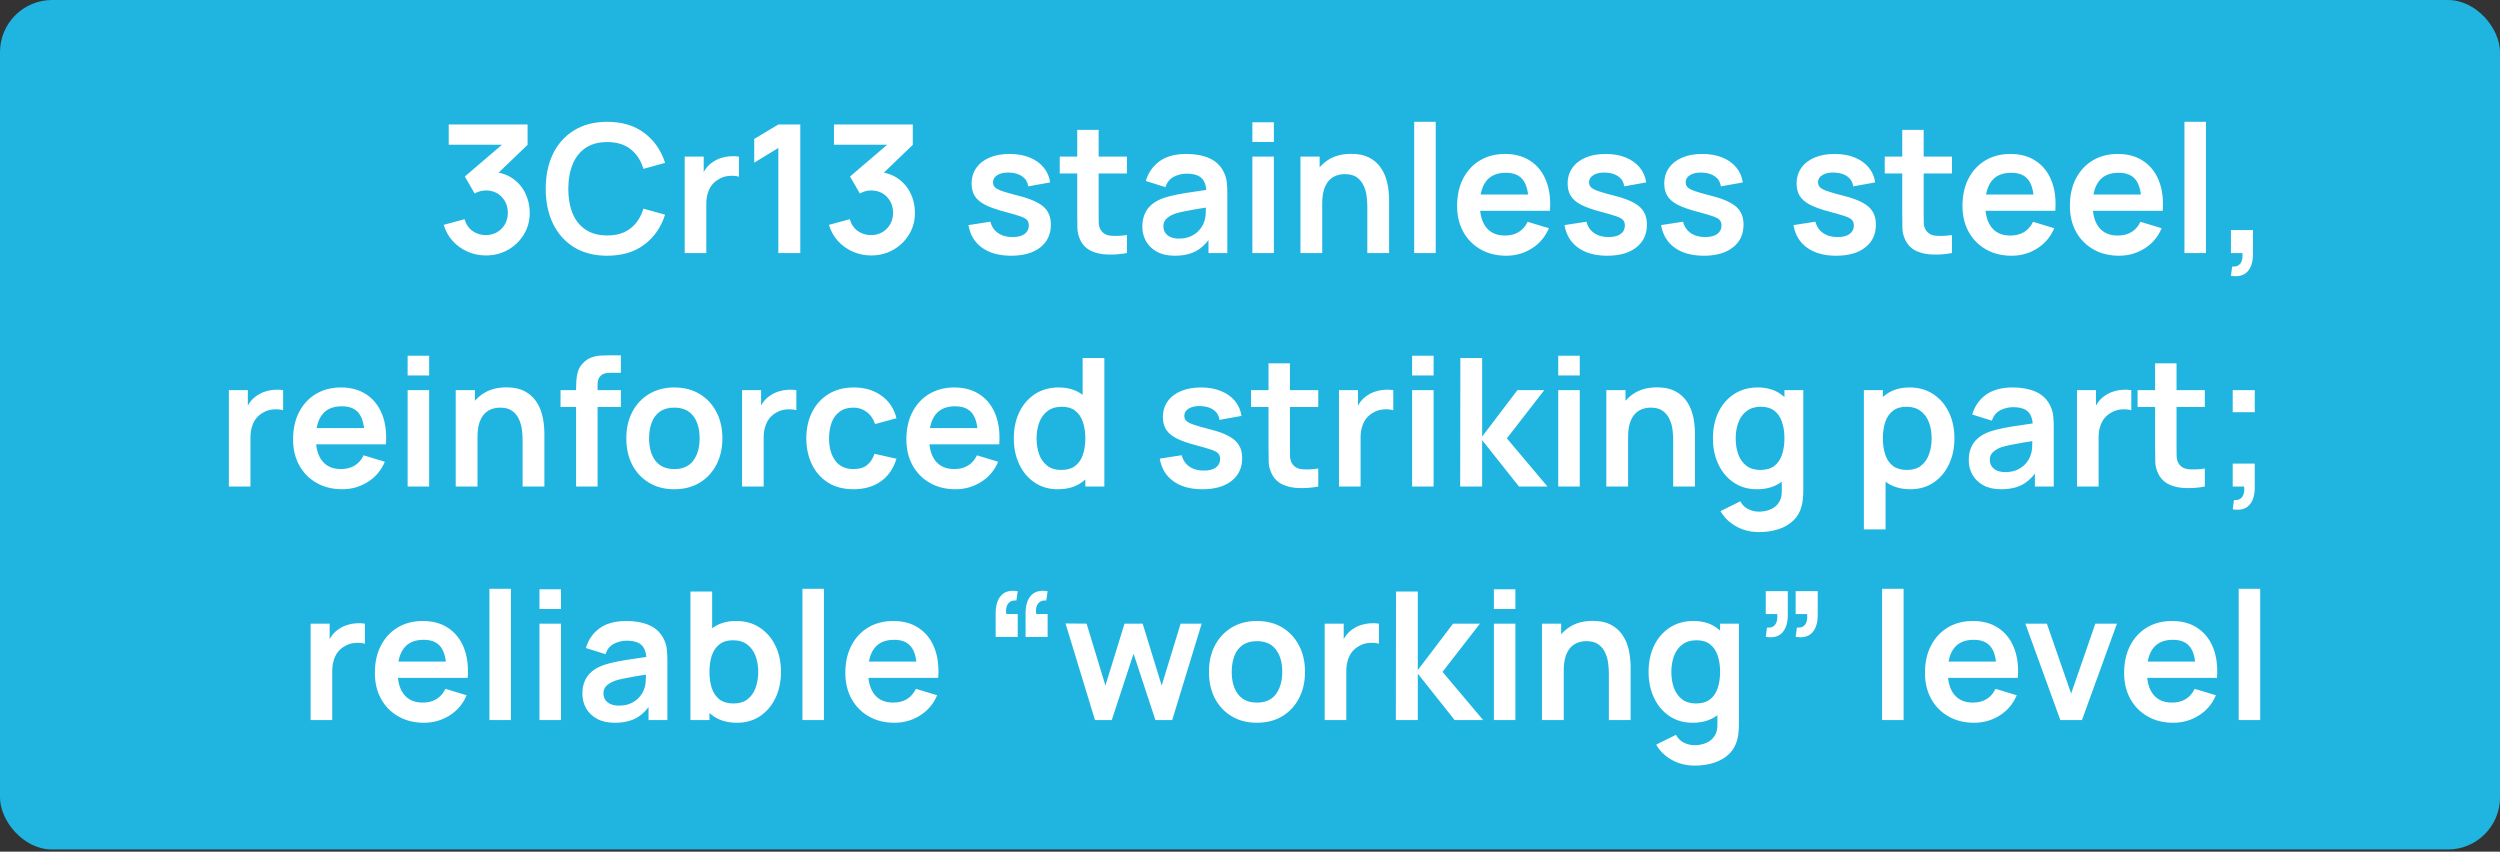 <?xml version="1.0" encoding="UTF-8"?> <svg xmlns="http://www.w3.org/2000/svg" width="182" height="62" viewBox="0 0 182 62" fill="none"><rect x="0" y="0" width="182" height="62" fill="#333333" stroke="none"/><rect width="182" height="61.843" rx="3.795" fill="#1FB5E0"></rect><path d="M35.372 18.597C34.904 18.597 34.462 18.506 34.046 18.324C33.63 18.142 33.268 17.884 32.961 17.551C32.657 17.217 32.438 16.823 32.304 16.368L33.819 15.958C33.927 16.331 34.124 16.619 34.41 16.823C34.7 17.022 35.019 17.12 35.366 17.115C35.673 17.115 35.949 17.044 36.191 16.901C36.434 16.758 36.624 16.565 36.763 16.322C36.902 16.075 36.971 15.8 36.971 15.497C36.971 15.033 36.822 14.645 36.523 14.333C36.224 14.021 35.838 13.865 35.366 13.865C35.223 13.865 35.082 13.885 34.943 13.924C34.809 13.963 34.679 14.017 34.553 14.086L33.838 12.851L36.984 10.16L37.121 10.537H32.668V9.062H38.408V10.544L35.879 12.975L35.866 12.513C36.434 12.552 36.917 12.71 37.316 12.988C37.719 13.265 38.026 13.623 38.239 14.06C38.455 14.498 38.564 14.977 38.564 15.497C38.564 16.086 38.419 16.615 38.128 17.083C37.842 17.551 37.456 17.921 36.971 18.194C36.49 18.463 35.957 18.597 35.372 18.597ZM44.206 18.617C43.27 18.617 42.469 18.413 41.801 18.006C41.134 17.594 40.621 17.022 40.261 16.29C39.906 15.557 39.728 14.708 39.728 13.742C39.728 12.775 39.906 11.926 40.261 11.194C40.621 10.461 41.134 9.892 41.801 9.484C42.469 9.073 43.27 8.867 44.206 8.867C45.285 8.867 46.185 9.138 46.904 9.679C47.623 10.217 48.128 10.943 48.418 11.857L46.839 12.292C46.657 11.681 46.347 11.205 45.909 10.862C45.472 10.516 44.904 10.342 44.206 10.342C43.578 10.342 43.054 10.483 42.633 10.765C42.217 11.046 41.903 11.443 41.691 11.954C41.483 12.461 41.377 13.057 41.372 13.742C41.372 14.427 41.476 15.024 41.684 15.536C41.897 16.043 42.213 16.437 42.633 16.719C43.054 17 43.578 17.141 44.206 17.141C44.904 17.141 45.472 16.968 45.909 16.621C46.347 16.275 46.657 15.798 46.839 15.191L48.418 15.627C48.128 16.541 47.623 17.269 46.904 17.811C46.185 18.348 45.285 18.617 44.206 18.617ZM49.846 18.422V11.402H51.23V13.111L51.061 12.89C51.148 12.656 51.263 12.444 51.406 12.253C51.553 12.058 51.728 11.898 51.932 11.772C52.105 11.655 52.296 11.564 52.504 11.499C52.716 11.43 52.933 11.389 53.154 11.376C53.375 11.358 53.59 11.367 53.797 11.402V12.864C53.59 12.804 53.349 12.784 53.076 12.806C52.807 12.828 52.565 12.903 52.348 13.033C52.131 13.15 51.954 13.3 51.815 13.482C51.681 13.664 51.581 13.872 51.516 14.106C51.451 14.335 51.419 14.585 51.419 14.853V18.422H49.846ZM56.663 18.422V10.771L54.908 11.844V10.115L56.663 9.062H58.262V18.422H56.663ZM63.416 18.597C62.948 18.597 62.506 18.506 62.09 18.324C61.674 18.142 61.312 17.884 61.005 17.551C60.701 17.217 60.483 16.823 60.348 16.368L61.863 15.958C61.971 16.331 62.168 16.619 62.454 16.823C62.745 17.022 63.063 17.12 63.41 17.115C63.717 17.115 63.992 17.044 64.235 16.901C64.478 16.758 64.668 16.565 64.807 16.322C64.946 16.075 65.015 15.8 65.015 15.497C65.015 15.033 64.866 14.645 64.567 14.333C64.268 14.021 63.882 13.865 63.41 13.865C63.267 13.865 63.126 13.885 62.987 13.924C62.853 13.963 62.723 14.017 62.597 14.086L61.882 12.851L65.028 10.16L65.165 10.537H60.712V9.062H66.452V10.544L63.923 12.975L63.91 12.513C64.478 12.552 64.961 12.71 65.36 12.988C65.763 13.265 66.07 13.623 66.283 14.06C66.499 14.498 66.608 14.977 66.608 15.497C66.608 16.086 66.463 16.615 66.172 17.083C65.886 17.551 65.501 17.921 65.015 18.194C64.534 18.463 64.001 18.597 63.416 18.597ZM73.605 18.617C72.738 18.617 72.034 18.422 71.492 18.032C70.951 17.642 70.621 17.094 70.504 16.387L72.103 16.14C72.186 16.487 72.368 16.76 72.649 16.959C72.931 17.159 73.286 17.258 73.715 17.258C74.092 17.258 74.383 17.185 74.586 17.037C74.794 16.886 74.898 16.68 74.898 16.42C74.898 16.259 74.859 16.132 74.781 16.036C74.708 15.937 74.543 15.841 74.287 15.75C74.032 15.659 73.639 15.544 73.111 15.406C72.522 15.25 72.053 15.083 71.707 14.905C71.36 14.723 71.111 14.509 70.959 14.262C70.808 14.015 70.732 13.716 70.732 13.365C70.732 12.927 70.847 12.546 71.076 12.221C71.306 11.896 71.627 11.647 72.038 11.473C72.45 11.296 72.935 11.207 73.494 11.207C74.04 11.207 74.523 11.291 74.944 11.46C75.368 11.629 75.711 11.87 75.971 12.182C76.231 12.494 76.391 12.86 76.452 13.28L74.853 13.566C74.814 13.267 74.677 13.031 74.443 12.858C74.214 12.684 73.906 12.587 73.52 12.565C73.152 12.544 72.855 12.6 72.63 12.734C72.404 12.864 72.292 13.049 72.292 13.287C72.292 13.421 72.337 13.536 72.428 13.631C72.519 13.727 72.701 13.822 72.974 13.917C73.252 14.013 73.663 14.13 74.209 14.268C74.768 14.411 75.215 14.576 75.548 14.762C75.886 14.944 76.129 15.163 76.276 15.419C76.428 15.675 76.504 15.984 76.504 16.348C76.504 17.055 76.246 17.609 75.73 18.012C75.219 18.415 74.51 18.617 73.605 18.617ZM82.042 18.422C81.578 18.509 81.123 18.545 80.677 18.532C80.235 18.524 79.839 18.444 79.488 18.292C79.137 18.136 78.87 17.891 78.688 17.557C78.528 17.254 78.443 16.944 78.435 16.628C78.426 16.311 78.422 15.954 78.422 15.555V9.452H79.982V15.464C79.982 15.746 79.984 15.993 79.988 16.205C79.997 16.418 80.042 16.591 80.125 16.725C80.281 16.985 80.53 17.131 80.872 17.161C81.214 17.191 81.604 17.174 82.042 17.109V18.422ZM77.148 12.63V11.402H82.042V12.63H77.148ZM85.515 18.617C85.008 18.617 84.579 18.521 84.228 18.331C83.877 18.136 83.61 17.878 83.428 17.557C83.25 17.237 83.162 16.884 83.162 16.498C83.162 16.16 83.218 15.857 83.331 15.588C83.443 15.315 83.617 15.081 83.851 14.886C84.085 14.687 84.388 14.524 84.761 14.398C85.042 14.307 85.372 14.225 85.749 14.151C86.13 14.078 86.542 14.011 86.984 13.95C87.43 13.885 87.896 13.816 88.381 13.742L87.822 14.06C87.826 13.575 87.718 13.217 87.497 12.988C87.276 12.758 86.903 12.643 86.379 12.643C86.063 12.643 85.757 12.717 85.463 12.864C85.168 13.012 84.962 13.265 84.845 13.625L83.415 13.176C83.588 12.583 83.918 12.106 84.403 11.746C84.893 11.387 85.551 11.207 86.379 11.207C87.003 11.207 87.551 11.309 88.024 11.512C88.5 11.716 88.853 12.05 89.083 12.513C89.209 12.76 89.285 13.014 89.311 13.274C89.337 13.53 89.35 13.809 89.35 14.112V18.422H87.978V16.901L88.206 17.148C87.889 17.655 87.519 18.027 87.094 18.266C86.674 18.5 86.147 18.617 85.515 18.617ZM85.827 17.369C86.182 17.369 86.485 17.306 86.737 17.18C86.988 17.055 87.187 16.901 87.335 16.719C87.486 16.537 87.588 16.366 87.64 16.205C87.722 16.006 87.768 15.778 87.777 15.523C87.79 15.263 87.796 15.053 87.796 14.892L88.277 15.035C87.805 15.109 87.4 15.174 87.062 15.23C86.724 15.287 86.433 15.341 86.191 15.393C85.948 15.441 85.733 15.495 85.547 15.555C85.365 15.62 85.211 15.696 85.086 15.783C84.96 15.87 84.862 15.969 84.793 16.082C84.728 16.195 84.696 16.327 84.696 16.478C84.696 16.652 84.739 16.805 84.826 16.94C84.912 17.07 85.038 17.174 85.203 17.252C85.372 17.33 85.58 17.369 85.827 17.369ZM91.172 10.336V8.899H92.738V10.336H91.172ZM91.172 18.422V11.402H92.738V18.422H91.172ZM99.541 18.422V15.042C99.541 14.821 99.526 14.576 99.495 14.307C99.465 14.039 99.394 13.781 99.281 13.534C99.173 13.283 99.008 13.077 98.787 12.916C98.57 12.756 98.276 12.676 97.903 12.676C97.704 12.676 97.506 12.708 97.311 12.773C97.116 12.838 96.939 12.951 96.778 13.111C96.622 13.267 96.497 13.484 96.401 13.761C96.306 14.034 96.258 14.385 96.258 14.814L95.329 14.418C95.329 13.82 95.444 13.278 95.673 12.793C95.907 12.307 96.25 11.922 96.7 11.636C97.151 11.345 97.706 11.2 98.364 11.2C98.884 11.2 99.313 11.287 99.651 11.46C99.989 11.634 100.258 11.855 100.457 12.123C100.657 12.392 100.804 12.678 100.899 12.981C100.995 13.285 101.055 13.573 101.081 13.846C101.112 14.114 101.127 14.333 101.127 14.502V18.422H99.541ZM94.672 18.422V11.402H96.07V13.579H96.258V18.422H94.672ZM102.953 18.422V8.867H104.52V18.422H102.953ZM109.658 18.617C108.947 18.617 108.323 18.463 107.786 18.155C107.249 17.848 106.828 17.421 106.525 16.875C106.226 16.329 106.077 15.7 106.077 14.99C106.077 14.223 106.224 13.558 106.519 12.994C106.813 12.427 107.223 11.987 107.747 11.675C108.271 11.363 108.878 11.207 109.567 11.207C110.295 11.207 110.913 11.378 111.42 11.72C111.931 12.058 112.31 12.537 112.557 13.157C112.804 13.777 112.897 14.507 112.837 15.347H111.283V14.775C111.279 14.013 111.144 13.456 110.88 13.105C110.616 12.754 110.2 12.578 109.632 12.578C108.991 12.578 108.514 12.778 108.202 13.176C107.89 13.571 107.734 14.149 107.734 14.912C107.734 15.623 107.89 16.173 108.202 16.563C108.514 16.953 108.969 17.148 109.567 17.148C109.953 17.148 110.284 17.063 110.562 16.894C110.843 16.721 111.06 16.472 111.212 16.147L112.759 16.615C112.49 17.247 112.074 17.739 111.511 18.09C110.952 18.441 110.334 18.617 109.658 18.617ZM107.24 15.347V14.164H112.07V15.347H107.24ZM116.997 18.617C116.131 18.617 115.427 18.422 114.885 18.032C114.343 17.642 114.014 17.094 113.897 16.387L115.496 16.14C115.578 16.487 115.76 16.76 116.042 16.959C116.324 17.159 116.679 17.258 117.108 17.258C117.485 17.258 117.775 17.185 117.979 17.037C118.187 16.886 118.291 16.68 118.291 16.42C118.291 16.259 118.252 16.132 118.174 16.036C118.1 15.937 117.936 15.841 117.68 15.75C117.424 15.659 117.032 15.544 116.503 15.406C115.914 15.25 115.446 15.083 115.099 14.905C114.753 14.723 114.504 14.509 114.352 14.262C114.2 14.015 114.124 13.716 114.124 13.365C114.124 12.927 114.239 12.546 114.469 12.221C114.699 11.896 115.019 11.647 115.431 11.473C115.843 11.296 116.328 11.207 116.887 11.207C117.433 11.207 117.916 11.291 118.336 11.46C118.761 11.629 119.103 11.87 119.363 12.182C119.623 12.494 119.784 12.86 119.844 13.28L118.245 13.566C118.206 13.267 118.07 13.031 117.836 12.858C117.606 12.684 117.299 12.587 116.913 12.565C116.545 12.544 116.248 12.6 116.022 12.734C115.797 12.864 115.684 13.049 115.684 13.287C115.684 13.421 115.73 13.536 115.821 13.631C115.912 13.727 116.094 13.822 116.367 13.917C116.644 14.013 117.056 14.13 117.602 14.268C118.161 14.411 118.607 14.576 118.941 14.762C119.279 14.944 119.522 15.163 119.669 15.419C119.821 15.675 119.896 15.984 119.896 16.348C119.896 17.055 119.639 17.609 119.123 18.012C118.612 18.415 117.903 18.617 116.997 18.617ZM124.031 18.617C123.164 18.617 122.46 18.422 121.918 18.032C121.376 17.642 121.047 17.094 120.93 16.387L122.529 16.14C122.611 16.487 122.793 16.76 123.075 16.959C123.357 17.159 123.712 17.258 124.141 17.258C124.518 17.258 124.808 17.185 125.012 17.037C125.22 16.886 125.324 16.68 125.324 16.42C125.324 16.259 125.285 16.132 125.207 16.036C125.133 15.937 124.969 15.841 124.713 15.75C124.457 15.659 124.065 15.544 123.537 15.406C122.947 15.25 122.479 15.083 122.133 14.905C121.786 14.723 121.537 14.509 121.385 14.262C121.233 14.015 121.158 13.716 121.158 13.365C121.158 12.927 121.272 12.546 121.502 12.221C121.732 11.896 122.052 11.647 122.464 11.473C122.876 11.296 123.361 11.207 123.92 11.207C124.466 11.207 124.949 11.291 125.37 11.46C125.794 11.629 126.137 11.87 126.397 12.182C126.657 12.494 126.817 12.86 126.878 13.28L125.279 13.566C125.24 13.267 125.103 13.031 124.869 12.858C124.639 12.684 124.332 12.587 123.946 12.565C123.578 12.544 123.281 12.6 123.056 12.734C122.83 12.864 122.718 13.049 122.718 13.287C122.718 13.421 122.763 13.536 122.854 13.631C122.945 13.727 123.127 13.822 123.4 13.917C123.677 14.013 124.089 14.13 124.635 14.268C125.194 14.411 125.64 14.576 125.974 14.762C126.312 14.944 126.555 15.163 126.702 15.419C126.854 15.675 126.93 15.984 126.93 16.348C126.93 17.055 126.672 17.609 126.156 18.012C125.645 18.415 124.936 18.617 124.031 18.617ZM133.666 18.617C132.8 18.617 132.096 18.422 131.554 18.032C131.012 17.642 130.683 17.094 130.566 16.387L132.165 16.14C132.247 16.487 132.429 16.76 132.711 16.959C132.993 17.159 133.348 17.258 133.777 17.258C134.154 17.258 134.444 17.185 134.648 17.037C134.856 16.886 134.96 16.68 134.96 16.42C134.96 16.259 134.921 16.132 134.843 16.036C134.769 15.937 134.605 15.841 134.349 15.75C134.093 15.659 133.701 15.544 133.172 15.406C132.583 15.25 132.115 15.083 131.768 14.905C131.422 14.723 131.173 14.509 131.021 14.262C130.869 14.015 130.793 13.716 130.793 13.365C130.793 12.927 130.908 12.546 131.138 12.221C131.368 11.896 131.688 11.647 132.1 11.473C132.512 11.296 132.997 11.207 133.556 11.207C134.102 11.207 134.585 11.291 135.005 11.46C135.43 11.629 135.772 11.87 136.032 12.182C136.292 12.494 136.453 12.86 136.513 13.28L134.914 13.566C134.875 13.267 134.739 13.031 134.505 12.858C134.275 12.684 133.968 12.587 133.582 12.565C133.214 12.544 132.917 12.6 132.691 12.734C132.466 12.864 132.353 13.049 132.353 13.287C132.353 13.421 132.399 13.536 132.49 13.631C132.581 13.727 132.763 13.822 133.036 13.917C133.313 14.013 133.725 14.13 134.271 14.268C134.83 14.411 135.276 14.576 135.61 14.762C135.948 14.944 136.191 15.163 136.338 15.419C136.49 15.675 136.565 15.984 136.565 16.348C136.565 17.055 136.308 17.609 135.792 18.012C135.281 18.415 134.572 18.617 133.666 18.617ZM142.104 18.422C141.64 18.509 141.185 18.545 140.739 18.532C140.297 18.524 139.9 18.444 139.549 18.292C139.198 18.136 138.932 17.891 138.75 17.557C138.589 17.254 138.505 16.944 138.496 16.628C138.487 16.311 138.483 15.954 138.483 15.555V9.452H140.043V15.464C140.043 15.746 140.045 15.993 140.05 16.205C140.058 16.418 140.104 16.591 140.186 16.725C140.342 16.985 140.591 17.131 140.934 17.161C141.276 17.191 141.666 17.174 142.104 17.109V18.422ZM137.209 12.63V11.402H142.104V12.63H137.209ZM146.449 18.617C145.738 18.617 145.114 18.463 144.577 18.155C144.04 17.848 143.619 17.421 143.316 16.875C143.017 16.329 142.868 15.7 142.868 14.99C142.868 14.223 143.015 13.558 143.31 12.994C143.604 12.427 144.014 11.987 144.538 11.675C145.062 11.363 145.669 11.207 146.358 11.207C147.086 11.207 147.704 11.378 148.211 11.72C148.722 12.058 149.101 12.537 149.348 13.157C149.595 13.777 149.688 14.507 149.628 15.347H148.074V14.775C148.07 14.013 147.935 13.456 147.671 13.105C147.407 12.754 146.991 12.578 146.423 12.578C145.782 12.578 145.305 12.778 144.993 13.176C144.681 13.571 144.525 14.149 144.525 14.912C144.525 15.623 144.681 16.173 144.993 16.563C145.305 16.953 145.76 17.148 146.358 17.148C146.744 17.148 147.075 17.063 147.353 16.894C147.634 16.721 147.851 16.472 148.003 16.147L149.55 16.615C149.281 17.247 148.865 17.739 148.302 18.09C147.743 18.441 147.125 18.617 146.449 18.617ZM144.031 15.347V14.164H148.861V15.347H144.031ZM154.269 18.617C153.559 18.617 152.935 18.463 152.397 18.155C151.86 17.848 151.44 17.421 151.136 16.875C150.837 16.329 150.688 15.7 150.688 14.99C150.688 14.223 150.835 13.558 151.13 12.994C151.425 12.427 151.834 11.987 152.358 11.675C152.883 11.363 153.489 11.207 154.178 11.207C154.906 11.207 155.524 11.378 156.031 11.72C156.542 12.058 156.921 12.537 157.168 13.157C157.415 13.777 157.509 14.507 157.448 15.347H155.894V14.775C155.89 14.013 155.756 13.456 155.491 13.105C155.227 12.754 154.811 12.578 154.243 12.578C153.602 12.578 153.125 12.778 152.813 13.176C152.501 13.571 152.345 14.149 152.345 14.912C152.345 15.623 152.501 16.173 152.813 16.563C153.125 16.953 153.58 17.148 154.178 17.148C154.564 17.148 154.896 17.063 155.173 16.894C155.455 16.721 155.671 16.472 155.823 16.147L157.37 16.615C157.101 17.247 156.685 17.739 156.122 18.09C155.563 18.441 154.945 18.617 154.269 18.617ZM151.851 15.347V14.164H156.681V15.347H151.851ZM159.028 18.422V8.867H160.595V18.422H159.028ZM162.412 20.079L162.503 19.403C162.702 19.421 162.86 19.386 162.977 19.299C163.094 19.217 163.172 19.098 163.211 18.942C163.255 18.79 163.266 18.617 163.244 18.422H162.412V16.751H164.017V18.487C164.017 19.055 163.883 19.483 163.614 19.774C163.346 20.064 162.945 20.166 162.412 20.079ZM16.66 35.422V28.402H18.044V30.111L17.875 29.89C17.962 29.656 18.077 29.444 18.22 29.253C18.367 29.058 18.543 28.898 18.747 28.772C18.92 28.655 19.11 28.564 19.319 28.499C19.531 28.43 19.747 28.389 19.968 28.376C20.189 28.358 20.404 28.367 20.612 28.402V29.864C20.404 29.804 20.163 29.784 19.89 29.806C19.622 29.828 19.379 29.903 19.163 30.033C18.946 30.15 18.768 30.3 18.63 30.482C18.495 30.664 18.395 30.872 18.331 31.106C18.265 31.335 18.233 31.585 18.233 31.853V35.422H16.66ZM24.917 35.617C24.206 35.617 23.582 35.463 23.045 35.155C22.508 34.848 22.087 34.421 21.784 33.875C21.485 33.329 21.335 32.7 21.335 31.99C21.335 31.223 21.483 30.558 21.777 29.994C22.072 29.427 22.482 28.987 23.006 28.675C23.53 28.363 24.137 28.207 24.826 28.207C25.554 28.207 26.171 28.378 26.678 28.72C27.19 29.058 27.569 29.537 27.816 30.157C28.063 30.776 28.156 31.507 28.095 32.347H26.542V31.775C26.538 31.013 26.403 30.456 26.139 30.105C25.875 29.754 25.459 29.578 24.891 29.578C24.25 29.578 23.773 29.778 23.461 30.176C23.149 30.571 22.993 31.149 22.993 31.912C22.993 32.623 23.149 33.173 23.461 33.563C23.773 33.953 24.228 34.148 24.826 34.148C25.212 34.148 25.543 34.063 25.82 33.894C26.102 33.721 26.319 33.472 26.47 33.147L28.017 33.615C27.749 34.248 27.333 34.739 26.769 35.09C26.21 35.441 25.593 35.617 24.917 35.617ZM22.499 32.347V31.164H27.328V32.347H22.499ZM29.676 27.336V25.899H31.242V27.336H29.676ZM29.676 35.422V28.402H31.242V35.422H29.676ZM38.045 35.422V32.042C38.045 31.821 38.03 31.576 37.999 31.307C37.969 31.039 37.898 30.781 37.785 30.534C37.676 30.282 37.512 30.077 37.291 29.916C37.074 29.756 36.779 29.676 36.407 29.676C36.208 29.676 36.01 29.708 35.815 29.773C35.62 29.838 35.443 29.951 35.282 30.111C35.126 30.267 35.001 30.484 34.905 30.761C34.81 31.034 34.762 31.385 34.762 31.814L33.833 31.418C33.833 30.82 33.948 30.278 34.177 29.793C34.411 29.308 34.754 28.922 35.204 28.636C35.655 28.346 36.21 28.2 36.868 28.2C37.388 28.2 37.817 28.287 38.155 28.46C38.493 28.634 38.762 28.855 38.961 29.123C39.161 29.392 39.308 29.678 39.403 29.981C39.499 30.285 39.559 30.573 39.585 30.846C39.616 31.114 39.631 31.333 39.631 31.502V35.422H38.045ZM33.176 35.422V28.402H34.574V30.579H34.762V35.422H33.176ZM41.938 35.422V28.291C41.938 28.114 41.944 27.919 41.958 27.706C41.971 27.49 42.007 27.275 42.068 27.063C42.129 26.851 42.239 26.658 42.4 26.484C42.599 26.263 42.813 26.112 43.043 26.029C43.277 25.943 43.507 25.895 43.732 25.886C43.957 25.873 44.154 25.867 44.324 25.867H45.201V27.141H44.389C44.09 27.141 43.866 27.217 43.719 27.368C43.576 27.516 43.505 27.711 43.505 27.953V35.422H41.938ZM40.807 29.63V28.402H45.201V29.63H40.807ZM49.087 35.617C48.385 35.617 47.772 35.459 47.247 35.142C46.723 34.826 46.316 34.391 46.025 33.836C45.739 33.277 45.596 32.636 45.596 31.912C45.596 31.175 45.743 30.529 46.038 29.975C46.333 29.42 46.742 28.987 47.267 28.675C47.791 28.363 48.398 28.207 49.087 28.207C49.793 28.207 50.408 28.365 50.933 28.681C51.457 28.998 51.864 29.435 52.155 29.994C52.445 30.549 52.59 31.188 52.59 31.912C52.59 32.64 52.443 33.283 52.148 33.842C51.858 34.397 51.45 34.833 50.926 35.149C50.402 35.461 49.789 35.617 49.087 35.617ZM49.087 34.148C49.711 34.148 50.174 33.94 50.478 33.524C50.781 33.108 50.933 32.571 50.933 31.912C50.933 31.232 50.779 30.69 50.471 30.287C50.163 29.88 49.702 29.676 49.087 29.676C48.666 29.676 48.32 29.771 48.047 29.962C47.778 30.148 47.579 30.41 47.449 30.748C47.319 31.082 47.254 31.47 47.254 31.912C47.254 32.592 47.407 33.136 47.715 33.543C48.027 33.946 48.484 34.148 49.087 34.148ZM54.022 35.422V28.402H55.407V30.111L55.238 29.89C55.325 29.656 55.439 29.444 55.582 29.253C55.73 29.058 55.905 28.898 56.109 28.772C56.282 28.655 56.473 28.564 56.681 28.499C56.893 28.43 57.11 28.389 57.331 28.376C57.552 28.358 57.766 28.367 57.974 28.402V29.864C57.766 29.804 57.526 29.784 57.253 29.806C56.984 29.828 56.742 29.903 56.525 30.033C56.308 30.15 56.13 30.3 55.992 30.482C55.858 30.664 55.758 30.872 55.693 31.106C55.628 31.335 55.595 31.585 55.595 31.853V35.422H54.022ZM62.136 35.617C61.413 35.617 60.795 35.456 60.284 35.136C59.772 34.811 59.38 34.369 59.107 33.81C58.839 33.251 58.702 32.618 58.698 31.912C58.702 31.192 58.843 30.555 59.12 30.001C59.402 29.442 59.801 29.004 60.316 28.688C60.832 28.367 61.445 28.207 62.156 28.207C62.953 28.207 63.627 28.408 64.177 28.811C64.732 29.21 65.094 29.756 65.263 30.449L63.703 30.872C63.581 30.495 63.38 30.202 63.098 29.994C62.817 29.782 62.496 29.676 62.136 29.676C61.729 29.676 61.393 29.773 61.129 29.968C60.864 30.159 60.669 30.423 60.544 30.761C60.418 31.099 60.355 31.483 60.355 31.912C60.355 32.579 60.505 33.119 60.804 33.53C61.103 33.942 61.547 34.148 62.136 34.148C62.552 34.148 62.879 34.053 63.118 33.862C63.36 33.671 63.542 33.396 63.664 33.036L65.263 33.394C65.046 34.109 64.667 34.659 64.125 35.045C63.584 35.426 62.921 35.617 62.136 35.617ZM69.566 35.617C68.856 35.617 68.232 35.463 67.694 35.155C67.157 34.848 66.737 34.421 66.433 33.875C66.134 33.329 65.985 32.7 65.985 31.99C65.985 31.223 66.132 30.558 66.427 29.994C66.722 29.427 67.131 28.987 67.655 28.675C68.18 28.363 68.786 28.207 69.475 28.207C70.203 28.207 70.821 28.378 71.328 28.72C71.839 29.058 72.218 29.537 72.465 30.157C72.712 30.776 72.805 31.507 72.745 32.347H71.191V31.775C71.187 31.013 71.053 30.456 70.788 30.105C70.524 29.754 70.108 29.578 69.54 29.578C68.899 29.578 68.422 29.778 68.11 30.176C67.798 30.571 67.642 31.149 67.642 31.912C67.642 32.623 67.798 33.173 68.11 33.563C68.422 33.953 68.877 34.148 69.475 34.148C69.861 34.148 70.192 34.063 70.47 33.894C70.751 33.721 70.968 33.472 71.12 33.147L72.667 33.615C72.398 34.248 71.982 34.739 71.419 35.09C70.86 35.441 70.242 35.617 69.566 35.617ZM67.148 32.347V31.164H71.978V32.347H67.148ZM77.01 35.617C76.364 35.617 75.801 35.454 75.32 35.129C74.839 34.804 74.466 34.362 74.202 33.803C73.937 33.244 73.805 32.614 73.805 31.912C73.805 31.201 73.937 30.569 74.202 30.014C74.47 29.455 74.85 29.015 75.339 28.694C75.829 28.369 76.405 28.207 77.068 28.207C77.736 28.207 78.294 28.369 78.745 28.694C79.2 29.015 79.545 29.455 79.779 30.014C80.013 30.573 80.13 31.206 80.13 31.912C80.13 32.609 80.013 33.24 79.779 33.803C79.545 34.362 79.196 34.804 78.732 35.129C78.269 35.454 77.694 35.617 77.01 35.617ZM77.25 34.213C77.671 34.213 78.008 34.117 78.264 33.927C78.524 33.732 78.713 33.461 78.83 33.114C78.951 32.768 79.012 32.367 79.012 31.912C79.012 31.453 78.951 31.052 78.83 30.709C78.713 30.363 78.528 30.094 78.277 29.903C78.026 29.708 77.701 29.611 77.302 29.611C76.882 29.611 76.535 29.715 76.262 29.923C75.989 30.127 75.788 30.404 75.658 30.755C75.528 31.102 75.463 31.487 75.463 31.912C75.463 32.341 75.525 32.731 75.651 33.082C75.781 33.428 75.978 33.704 76.243 33.907C76.507 34.111 76.843 34.213 77.25 34.213ZM79.012 35.422V30.495H78.817V26.062H80.396V35.422H79.012ZM87.532 35.617C86.665 35.617 85.961 35.422 85.419 35.032C84.877 34.642 84.548 34.094 84.431 33.387L86.03 33.14C86.112 33.487 86.294 33.76 86.576 33.959C86.858 34.159 87.213 34.258 87.642 34.258C88.019 34.258 88.309 34.185 88.513 34.037C88.721 33.886 88.825 33.68 88.825 33.42C88.825 33.26 88.786 33.132 88.708 33.036C88.635 32.937 88.47 32.841 88.214 32.75C87.959 32.659 87.566 32.544 87.038 32.406C86.448 32.25 85.98 32.083 85.634 31.905C85.287 31.723 85.038 31.509 84.886 31.262C84.734 31.015 84.659 30.716 84.659 30.365C84.659 29.927 84.773 29.546 85.003 29.221C85.233 28.896 85.553 28.647 85.965 28.473C86.377 28.296 86.862 28.207 87.421 28.207C87.967 28.207 88.45 28.291 88.871 28.46C89.295 28.629 89.638 28.87 89.898 29.182C90.158 29.494 90.318 29.86 90.379 30.28L88.78 30.566C88.741 30.267 88.604 30.031 88.37 29.858C88.141 29.684 87.833 29.587 87.447 29.565C87.079 29.544 86.782 29.6 86.557 29.734C86.331 29.864 86.219 30.049 86.219 30.287C86.219 30.421 86.264 30.536 86.355 30.631C86.446 30.727 86.628 30.822 86.901 30.917C87.178 31.013 87.59 31.13 88.136 31.268C88.695 31.411 89.141 31.576 89.475 31.762C89.813 31.944 90.056 32.163 90.203 32.419C90.355 32.675 90.431 32.984 90.431 33.348C90.431 34.055 90.173 34.609 89.657 35.012C89.146 35.415 88.437 35.617 87.532 35.617ZM95.969 35.422C95.505 35.508 95.05 35.545 94.604 35.532C94.162 35.524 93.765 35.444 93.414 35.292C93.063 35.136 92.797 34.891 92.615 34.557C92.454 34.254 92.37 33.944 92.361 33.628C92.353 33.312 92.348 32.954 92.348 32.555V26.452H93.908V32.464C93.908 32.746 93.91 32.993 93.915 33.205C93.924 33.418 93.969 33.591 94.051 33.725C94.207 33.985 94.457 34.13 94.799 34.161C95.141 34.191 95.531 34.174 95.969 34.109V35.422ZM91.074 29.63V28.402H95.969V29.63H91.074ZM97.478 35.422V28.402H98.863V30.111L98.694 29.89C98.781 29.656 98.895 29.444 99.038 29.253C99.186 29.058 99.361 28.898 99.565 28.772C99.738 28.655 99.929 28.564 100.137 28.499C100.349 28.43 100.566 28.389 100.787 28.376C101.008 28.358 101.222 28.367 101.43 28.402V29.864C101.222 29.804 100.982 29.784 100.709 29.806C100.44 29.828 100.198 29.903 99.981 30.033C99.764 30.15 99.587 30.3 99.448 30.482C99.314 30.664 99.214 30.872 99.149 31.106C99.084 31.335 99.051 31.585 99.051 31.853V35.422H97.478ZM102.801 27.336V25.899H104.367V27.336H102.801ZM102.801 35.422V28.402H104.367V35.422H102.801ZM106.301 35.422L106.314 26.062H107.9V31.782L110.468 28.402H112.424L109.701 31.912L112.658 35.422H110.585L107.9 32.042V35.422H106.301ZM113.439 27.336V25.899H115.006V27.336H113.439ZM113.439 35.422V28.402H115.006V35.422H113.439ZM121.808 35.422V32.042C121.808 31.821 121.793 31.576 121.763 31.307C121.733 31.039 121.661 30.781 121.548 30.534C121.44 30.282 121.275 30.077 121.054 29.916C120.838 29.756 120.543 29.676 120.17 29.676C119.971 29.676 119.774 29.708 119.579 29.773C119.384 29.838 119.206 29.951 119.046 30.111C118.89 30.267 118.764 30.484 118.669 30.761C118.574 31.034 118.526 31.385 118.526 31.814L117.596 31.418C117.596 30.82 117.711 30.278 117.941 29.793C118.175 29.308 118.517 28.922 118.968 28.636C119.419 28.346 119.973 28.2 120.632 28.2C121.152 28.2 121.581 28.287 121.919 28.46C122.257 28.634 122.526 28.855 122.725 29.123C122.924 29.392 123.072 29.678 123.167 29.981C123.262 30.285 123.323 30.573 123.349 30.846C123.379 31.114 123.394 31.333 123.394 31.502V35.422H121.808ZM116.94 35.422V28.402H118.337V30.579H118.526V35.422H116.94ZM128.042 38.737C127.652 38.737 127.277 38.676 126.917 38.555C126.562 38.434 126.241 38.258 125.955 38.028C125.669 37.803 125.435 37.53 125.253 37.209L126.696 36.494C126.83 36.75 127.019 36.938 127.262 37.06C127.509 37.185 127.771 37.248 128.048 37.248C128.373 37.248 128.663 37.19 128.919 37.073C129.175 36.96 129.372 36.791 129.511 36.566C129.654 36.345 129.721 36.068 129.712 35.734V33.738H129.907V28.402H131.279V35.76C131.279 35.938 131.27 36.106 131.253 36.267C131.24 36.431 131.216 36.592 131.181 36.748C131.077 37.203 130.878 37.575 130.583 37.866C130.288 38.16 129.922 38.379 129.485 38.522C129.051 38.665 128.57 38.737 128.042 38.737ZM127.905 35.617C127.259 35.617 126.696 35.454 126.215 35.129C125.734 34.804 125.361 34.362 125.097 33.803C124.833 33.244 124.701 32.614 124.701 31.912C124.701 31.201 124.833 30.569 125.097 30.014C125.366 29.455 125.745 29.015 126.235 28.694C126.724 28.369 127.301 28.207 127.964 28.207C128.631 28.207 129.19 28.369 129.641 28.694C130.096 29.015 130.44 29.455 130.674 30.014C130.908 30.573 131.025 31.206 131.025 31.912C131.025 32.609 130.908 33.24 130.674 33.803C130.44 34.362 130.091 34.804 129.628 35.129C129.164 35.454 128.59 35.617 127.905 35.617ZM128.146 34.213C128.566 34.213 128.904 34.117 129.16 33.927C129.42 33.732 129.608 33.461 129.725 33.114C129.846 32.768 129.907 32.367 129.907 31.912C129.907 31.453 129.846 31.052 129.725 30.709C129.608 30.363 129.424 30.094 129.173 29.903C128.921 29.708 128.596 29.611 128.198 29.611C127.777 29.611 127.431 29.715 127.158 29.923C126.885 30.127 126.683 30.404 126.553 30.755C126.423 31.102 126.358 31.487 126.358 31.912C126.358 32.341 126.421 32.731 126.547 33.082C126.677 33.428 126.874 33.704 127.138 33.907C127.402 34.111 127.738 34.213 128.146 34.213ZM139.077 35.617C138.393 35.617 137.819 35.454 137.355 35.129C136.891 34.804 136.542 34.362 136.308 33.803C136.074 33.24 135.957 32.609 135.957 31.912C135.957 31.206 136.074 30.573 136.308 30.014C136.542 29.455 136.885 29.015 137.335 28.694C137.79 28.369 138.352 28.207 139.019 28.207C139.682 28.207 140.256 28.369 140.741 28.694C141.231 29.015 141.61 29.455 141.879 30.014C142.148 30.569 142.282 31.201 142.282 31.912C142.282 32.614 142.15 33.244 141.885 33.803C141.621 34.362 141.248 34.804 140.767 35.129C140.286 35.454 139.723 35.617 139.077 35.617ZM135.691 38.542V28.402H137.075V33.329H137.27V38.542H135.691ZM138.837 34.213C139.244 34.213 139.58 34.111 139.844 33.907C140.109 33.704 140.304 33.428 140.429 33.082C140.559 32.731 140.624 32.341 140.624 31.912C140.624 31.487 140.559 31.102 140.429 30.755C140.299 30.404 140.098 30.127 139.825 29.923C139.552 29.715 139.205 29.611 138.785 29.611C138.386 29.611 138.061 29.708 137.81 29.903C137.559 30.094 137.372 30.363 137.251 30.709C137.134 31.052 137.075 31.453 137.075 31.912C137.075 32.367 137.134 32.768 137.251 33.114C137.372 33.461 137.561 33.732 137.816 33.927C138.076 34.117 138.417 34.213 138.837 34.213ZM145.678 35.617C145.171 35.617 144.742 35.522 144.391 35.331C144.04 35.136 143.773 34.878 143.591 34.557C143.414 34.237 143.325 33.883 143.325 33.498C143.325 33.16 143.381 32.856 143.494 32.588C143.606 32.315 143.78 32.081 144.014 31.886C144.248 31.686 144.551 31.524 144.924 31.398C145.205 31.307 145.535 31.225 145.912 31.151C146.293 31.078 146.705 31.011 147.147 30.95C147.593 30.885 148.059 30.816 148.544 30.742L147.985 31.06C147.99 30.575 147.881 30.218 147.66 29.988C147.439 29.758 147.067 29.643 146.542 29.643C146.226 29.643 145.92 29.717 145.626 29.864C145.331 30.012 145.125 30.265 145.008 30.625L143.578 30.176C143.752 29.583 144.081 29.106 144.566 28.746C145.056 28.387 145.715 28.207 146.542 28.207C147.166 28.207 147.714 28.309 148.187 28.512C148.663 28.716 149.017 29.05 149.246 29.513C149.372 29.76 149.448 30.014 149.474 30.274C149.5 30.529 149.513 30.809 149.513 31.112V35.422H148.141V33.901L148.369 34.148C148.052 34.655 147.682 35.028 147.257 35.266C146.837 35.5 146.31 35.617 145.678 35.617ZM145.99 34.369C146.345 34.369 146.648 34.306 146.9 34.18C147.151 34.055 147.35 33.901 147.498 33.719C147.649 33.537 147.751 33.366 147.803 33.205C147.886 33.006 147.931 32.779 147.94 32.523C147.953 32.263 147.959 32.053 147.959 31.892L148.44 32.035C147.968 32.109 147.563 32.174 147.225 32.23C146.887 32.287 146.596 32.341 146.354 32.393C146.111 32.441 145.897 32.495 145.71 32.555C145.528 32.62 145.374 32.696 145.249 32.783C145.123 32.87 145.026 32.969 144.956 33.082C144.891 33.194 144.859 33.327 144.859 33.478C144.859 33.652 144.902 33.806 144.989 33.94C145.075 34.07 145.201 34.174 145.366 34.252C145.535 34.33 145.743 34.369 145.99 34.369ZM151.205 35.422V28.402H152.589V30.111L152.42 29.89C152.507 29.656 152.622 29.444 152.765 29.253C152.912 29.058 153.088 28.898 153.291 28.772C153.465 28.655 153.655 28.564 153.863 28.499C154.076 28.43 154.292 28.389 154.513 28.376C154.734 28.358 154.949 28.367 155.157 28.402V29.864C154.949 29.804 154.708 29.784 154.435 29.806C154.167 29.828 153.924 29.903 153.707 30.033C153.491 30.15 153.313 30.3 153.174 30.482C153.04 30.664 152.94 30.872 152.875 31.106C152.81 31.335 152.778 31.585 152.778 31.853V35.422H151.205ZM160.512 35.422C160.048 35.508 159.593 35.545 159.147 35.532C158.705 35.524 158.308 35.444 157.957 35.292C157.606 35.136 157.34 34.891 157.158 34.557C156.997 34.254 156.913 33.944 156.904 33.628C156.896 33.312 156.891 32.954 156.891 32.555V26.452H158.451V32.464C158.451 32.746 158.453 32.993 158.458 33.205C158.466 33.418 158.512 33.591 158.594 33.725C158.75 33.985 158.999 34.13 159.342 34.161C159.684 34.191 160.074 34.174 160.512 34.109V35.422ZM155.617 29.63V28.402H160.512V29.63H155.617ZM162.541 37.079L162.632 36.403C162.832 36.421 162.99 36.386 163.107 36.299C163.224 36.217 163.302 36.098 163.341 35.942C163.384 35.79 163.395 35.617 163.373 35.422H162.541V33.751H164.147V35.487C164.147 36.054 164.012 36.483 163.744 36.774C163.475 37.064 163.074 37.166 162.541 37.079ZM162.541 30.007V28.402H164.147V30.007H162.541ZM22.614 52.422V45.402H23.999V47.111L23.83 46.89C23.916 46.656 24.031 46.444 24.174 46.253C24.321 46.058 24.497 45.898 24.701 45.772C24.874 45.655 25.065 45.564 25.273 45.499C25.485 45.43 25.702 45.389 25.923 45.376C26.144 45.358 26.358 45.367 26.566 45.402V46.864C26.358 46.804 26.118 46.784 25.845 46.806C25.576 46.828 25.333 46.903 25.117 47.033C24.9 47.15 24.722 47.3 24.584 47.482C24.449 47.664 24.35 47.872 24.285 48.106C24.22 48.336 24.187 48.585 24.187 48.853V52.422H22.614ZM30.871 52.617C30.16 52.617 29.536 52.463 28.999 52.155C28.462 51.848 28.041 51.421 27.738 50.875C27.439 50.329 27.29 49.7 27.29 48.99C27.29 48.223 27.437 47.558 27.732 46.994C28.026 46.427 28.436 45.987 28.96 45.675C29.484 45.363 30.091 45.207 30.78 45.207C31.508 45.207 32.126 45.378 32.633 45.72C33.144 46.058 33.523 46.537 33.77 47.157C34.017 47.776 34.11 48.507 34.05 49.347H32.496V48.775C32.492 48.013 32.357 47.456 32.093 47.105C31.829 46.754 31.413 46.578 30.845 46.578C30.204 46.578 29.727 46.778 29.415 47.176C29.103 47.571 28.947 48.149 28.947 48.912C28.947 49.623 29.103 50.173 29.415 50.563C29.727 50.953 30.182 51.148 30.78 51.148C31.166 51.148 31.497 51.063 31.774 50.894C32.056 50.721 32.273 50.472 32.425 50.147L33.971 50.615C33.703 51.248 33.287 51.739 32.724 52.09C32.164 52.441 31.547 52.617 30.871 52.617ZM28.453 49.347V48.164H33.282V49.347H28.453ZM35.63 52.422V42.867H37.196V52.422H35.63ZM39.273 44.336V42.899H40.84V44.336H39.273ZM39.273 52.422V45.402H40.84V52.422H39.273ZM44.75 52.617C44.243 52.617 43.814 52.522 43.463 52.331C43.112 52.136 42.846 51.878 42.663 51.557C42.486 51.237 42.397 50.883 42.397 50.498C42.397 50.16 42.453 49.856 42.566 49.588C42.679 49.315 42.852 49.081 43.086 48.886C43.32 48.687 43.623 48.524 43.996 48.398C44.278 48.307 44.607 48.225 44.984 48.151C45.365 48.078 45.777 48.011 46.219 47.95C46.665 47.885 47.131 47.816 47.617 47.742L47.057 48.06C47.062 47.575 46.953 47.218 46.733 46.988C46.511 46.758 46.139 46.643 45.614 46.643C45.298 46.643 44.993 46.717 44.698 46.864C44.403 47.012 44.197 47.265 44.081 47.625L42.651 47.176C42.824 46.583 43.153 46.106 43.639 45.746C44.128 45.387 44.787 45.207 45.614 45.207C46.239 45.207 46.787 45.309 47.259 45.512C47.736 45.716 48.089 46.05 48.319 46.513C48.444 46.76 48.52 47.014 48.546 47.274C48.572 47.529 48.585 47.809 48.585 48.112V52.422H47.214V50.901L47.441 51.148C47.125 51.655 46.754 52.028 46.33 52.266C45.909 52.5 45.383 52.617 44.75 52.617ZM45.062 51.369C45.417 51.369 45.721 51.306 45.972 51.18C46.223 51.055 46.423 50.901 46.57 50.719C46.722 50.537 46.824 50.366 46.876 50.205C46.958 50.006 47.003 49.779 47.012 49.523C47.025 49.263 47.032 49.053 47.032 48.892L47.513 49.035C47.04 49.109 46.635 49.174 46.297 49.23C45.959 49.287 45.669 49.341 45.426 49.393C45.183 49.441 44.969 49.495 44.782 49.555C44.6 49.62 44.447 49.696 44.321 49.783C44.195 49.87 44.098 49.969 44.029 50.082C43.964 50.194 43.931 50.327 43.931 50.478C43.931 50.652 43.974 50.806 44.061 50.94C44.148 51.07 44.273 51.174 44.438 51.252C44.607 51.33 44.815 51.369 45.062 51.369ZM53.651 52.617C52.966 52.617 52.392 52.454 51.928 52.129C51.465 51.804 51.116 51.362 50.882 50.803C50.648 50.24 50.531 49.609 50.531 48.912C50.531 48.206 50.648 47.573 50.882 47.014C51.116 46.455 51.458 46.015 51.909 45.694C52.364 45.369 52.925 45.207 53.592 45.207C54.255 45.207 54.829 45.369 55.315 45.694C55.804 46.015 56.184 46.455 56.452 47.014C56.721 47.569 56.855 48.201 56.855 48.912C56.855 49.614 56.723 50.244 56.459 50.803C56.194 51.362 55.822 51.804 55.341 52.129C54.86 52.454 54.296 52.617 53.651 52.617ZM50.264 52.422V43.062H51.844V47.495H51.649V52.422H50.264ZM53.41 51.213C53.818 51.213 54.153 51.111 54.418 50.907C54.682 50.704 54.877 50.428 55.003 50.082C55.133 49.731 55.198 49.341 55.198 48.912C55.198 48.487 55.133 48.102 55.003 47.755C54.873 47.404 54.671 47.127 54.398 46.923C54.125 46.715 53.779 46.611 53.358 46.611C52.959 46.611 52.635 46.708 52.383 46.903C52.132 47.094 51.946 47.363 51.824 47.709C51.707 48.052 51.649 48.453 51.649 48.912C51.649 49.367 51.707 49.768 51.824 50.114C51.946 50.461 52.134 50.732 52.39 50.927C52.65 51.117 52.99 51.213 53.41 51.213ZM58.418 52.422V42.867H59.984V52.422H58.418ZM65.123 52.617C64.412 52.617 63.788 52.463 63.251 52.155C62.714 51.848 62.293 51.421 61.99 50.875C61.691 50.329 61.541 49.7 61.541 48.99C61.541 48.223 61.689 47.558 61.983 46.994C62.278 46.427 62.688 45.987 63.212 45.675C63.736 45.363 64.343 45.207 65.032 45.207C65.76 45.207 66.377 45.378 66.885 45.72C67.396 46.058 67.775 46.537 68.022 47.157C68.269 47.776 68.362 48.507 68.302 49.347H66.748V48.775C66.744 48.013 66.609 47.456 66.345 47.105C66.081 46.754 65.665 46.578 65.097 46.578C64.456 46.578 63.979 46.778 63.667 47.176C63.355 47.571 63.199 48.149 63.199 48.912C63.199 49.623 63.355 50.173 63.667 50.563C63.979 50.953 64.434 51.148 65.032 51.148C65.418 51.148 65.749 51.063 66.026 50.894C66.308 50.721 66.525 50.472 66.677 50.147L68.224 50.615C67.955 51.248 67.539 51.739 66.975 52.09C66.416 52.441 65.799 52.617 65.123 52.617ZM62.705 49.347V48.164H67.534V49.347H62.705ZM76.267 43.042L76.17 43.718C75.971 43.701 75.812 43.736 75.695 43.822C75.578 43.905 75.498 44.024 75.455 44.18C75.416 44.331 75.409 44.505 75.435 44.7H76.267V46.37H74.662V44.635C74.662 44.067 74.796 43.638 75.065 43.348C75.334 43.053 75.734 42.951 76.267 43.042ZM74.09 43.042L73.992 43.718C73.793 43.701 73.635 43.736 73.518 43.822C73.401 43.905 73.321 44.024 73.277 44.18C73.238 44.331 73.232 44.505 73.258 44.7H74.09V46.37H72.484V44.635C72.484 44.067 72.619 43.638 72.887 43.348C73.156 43.053 73.557 42.951 74.09 43.042ZM79.715 52.422L77.57 45.389L79.104 45.402L80.475 49.906L81.866 45.402H83.186L84.57 49.906L85.948 45.402H87.482L85.337 52.422H84.115L82.523 47.592L80.937 52.422H79.715ZM91.502 52.617C90.8 52.617 90.186 52.459 89.662 52.142C89.138 51.826 88.731 51.391 88.44 50.836C88.154 50.277 88.011 49.636 88.011 48.912C88.011 48.175 88.159 47.529 88.453 46.975C88.748 46.42 89.157 45.987 89.682 45.675C90.206 45.363 90.813 45.207 91.502 45.207C92.208 45.207 92.823 45.365 93.348 45.681C93.872 45.998 94.279 46.435 94.57 46.994C94.86 47.549 95.005 48.188 95.005 48.912C95.005 49.64 94.858 50.283 94.563 50.842C94.273 51.397 93.865 51.833 93.341 52.149C92.817 52.461 92.204 52.617 91.502 52.617ZM91.502 51.148C92.126 51.148 92.589 50.94 92.893 50.524C93.196 50.108 93.348 49.571 93.348 48.912C93.348 48.231 93.194 47.69 92.886 47.287C92.579 46.88 92.117 46.676 91.502 46.676C91.081 46.676 90.735 46.771 90.462 46.962C90.193 47.148 89.994 47.41 89.864 47.748C89.734 48.082 89.669 48.47 89.669 48.912C89.669 49.592 89.823 50.136 90.13 50.543C90.442 50.946 90.899 51.148 91.502 51.148ZM96.437 52.422V45.402H97.822V47.111L97.653 46.89C97.74 46.656 97.854 46.444 97.997 46.253C98.145 46.058 98.32 45.898 98.524 45.772C98.697 45.655 98.888 45.564 99.096 45.499C99.308 45.43 99.525 45.389 99.746 45.376C99.967 45.358 100.181 45.367 100.389 45.402V46.864C100.181 46.804 99.941 46.784 99.668 46.806C99.399 46.828 99.156 46.903 98.94 47.033C98.723 47.15 98.546 47.3 98.407 47.482C98.272 47.664 98.173 47.872 98.108 48.106C98.043 48.336 98.01 48.585 98.01 48.853V52.422H96.437ZM101.617 52.422L101.63 43.062H103.216V48.782L105.783 45.402H107.74L105.016 48.912L107.974 52.422H105.9L103.216 49.042V52.422H101.617ZM108.755 44.336V42.899H110.321V44.336H108.755ZM108.755 52.422V45.402H110.321V52.422H108.755ZM117.124 52.422V49.042C117.124 48.821 117.109 48.576 117.078 48.307C117.048 48.039 116.977 47.781 116.864 47.534C116.756 47.282 116.591 47.077 116.37 46.916C116.153 46.756 115.859 46.676 115.486 46.676C115.287 46.676 115.089 46.708 114.894 46.773C114.699 46.838 114.522 46.951 114.361 47.111C114.205 47.267 114.08 47.484 113.984 47.761C113.889 48.034 113.841 48.385 113.841 48.814L112.912 48.418C112.912 47.82 113.027 47.278 113.256 46.793C113.49 46.307 113.833 45.922 114.283 45.636C114.734 45.346 115.289 45.2 115.947 45.2C116.467 45.2 116.896 45.287 117.234 45.46C117.572 45.634 117.841 45.855 118.04 46.123C118.24 46.392 118.387 46.678 118.482 46.981C118.578 47.285 118.638 47.573 118.664 47.846C118.695 48.114 118.71 48.333 118.71 48.502V52.422H117.124ZM112.255 52.422V45.402H113.653V47.579H113.841V52.422H112.255ZM123.357 55.737C122.967 55.737 122.592 55.676 122.233 55.555C121.877 55.434 121.557 55.258 121.271 55.028C120.985 54.803 120.751 54.53 120.569 54.209L122.012 53.494C122.146 53.75 122.334 53.938 122.577 54.06C122.824 54.185 123.086 54.248 123.364 54.248C123.689 54.248 123.979 54.19 124.235 54.073C124.49 53.96 124.687 53.791 124.826 53.566C124.969 53.345 125.036 53.068 125.028 52.734V50.738H125.223V45.402H126.594V52.76C126.594 52.938 126.585 53.106 126.568 53.267C126.555 53.431 126.531 53.592 126.497 53.748C126.393 54.203 126.193 54.575 125.899 54.866C125.604 55.16 125.238 55.379 124.8 55.522C124.367 55.665 123.886 55.737 123.357 55.737ZM123.221 52.617C122.575 52.617 122.012 52.454 121.531 52.129C121.05 51.804 120.677 51.362 120.413 50.803C120.148 50.244 120.016 49.614 120.016 48.912C120.016 48.201 120.148 47.569 120.413 47.014C120.681 46.455 121.06 46.015 121.55 45.694C122.04 45.369 122.616 45.207 123.279 45.207C123.946 45.207 124.505 45.369 124.956 45.694C125.411 46.015 125.756 46.455 125.99 47.014C126.224 47.573 126.341 48.206 126.341 48.912C126.341 49.609 126.224 50.24 125.99 50.803C125.756 51.362 125.407 51.804 124.943 52.129C124.479 52.454 123.905 52.617 123.221 52.617ZM123.461 51.213C123.881 51.213 124.219 51.117 124.475 50.927C124.735 50.732 124.924 50.461 125.041 50.114C125.162 49.768 125.223 49.367 125.223 48.912C125.223 48.453 125.162 48.052 125.041 47.709C124.924 47.363 124.739 47.094 124.488 46.903C124.237 46.708 123.912 46.611 123.513 46.611C123.093 46.611 122.746 46.715 122.473 46.923C122.2 47.127 121.999 47.404 121.869 47.755C121.739 48.102 121.674 48.487 121.674 48.912C121.674 49.341 121.736 49.731 121.862 50.082C121.992 50.428 122.189 50.704 122.454 50.907C122.718 51.111 123.054 51.213 123.461 51.213ZM128.547 46.364L128.638 45.688C128.837 45.705 128.995 45.673 129.112 45.59C129.229 45.504 129.307 45.385 129.346 45.233C129.39 45.077 129.401 44.901 129.379 44.706H128.547V43.036H130.152V44.771C130.152 45.339 130.018 45.768 129.749 46.058C129.481 46.349 129.08 46.45 128.547 46.364ZM130.724 46.364L130.815 45.688C131.015 45.705 131.173 45.673 131.29 45.59C131.407 45.504 131.485 45.385 131.524 45.233C131.567 45.077 131.578 44.901 131.556 44.706H130.724V43.036H132.33V44.771C132.33 45.339 132.196 45.768 131.927 46.058C131.658 46.349 131.257 46.45 130.724 46.364ZM137.015 52.422V42.867H138.581V52.422H137.015ZM143.72 52.617C143.009 52.617 142.385 52.463 141.848 52.155C141.31 51.848 140.89 51.421 140.587 50.875C140.288 50.329 140.138 49.7 140.138 48.99C140.138 48.223 140.285 47.558 140.58 46.994C140.875 46.427 141.284 45.987 141.809 45.675C142.333 45.363 142.94 45.207 143.629 45.207C144.357 45.207 144.974 45.378 145.481 45.72C145.992 46.058 146.372 46.537 146.619 47.157C146.866 47.776 146.959 48.507 146.898 49.347H145.345V48.775C145.34 48.013 145.206 47.456 144.942 47.105C144.677 46.754 144.261 46.578 143.694 46.578C143.052 46.578 142.576 46.778 142.264 47.176C141.952 47.571 141.796 48.149 141.796 48.912C141.796 49.623 141.952 50.173 142.264 50.563C142.576 50.953 143.031 51.148 143.629 51.148C144.014 51.148 144.346 51.063 144.623 50.894C144.905 50.721 145.121 50.472 145.273 50.147L146.82 50.615C146.551 51.248 146.135 51.739 145.572 52.09C145.013 52.441 144.396 52.617 143.72 52.617ZM141.302 49.347V48.164H146.131V49.347H141.302ZM149.993 52.422L147.445 45.402H149.011L150.779 50.491L152.541 45.402H154.114L151.566 52.422H149.993ZM158.218 52.617C157.507 52.617 156.883 52.463 156.346 52.155C155.808 51.848 155.388 51.421 155.085 50.875C154.786 50.329 154.636 49.7 154.636 48.99C154.636 48.223 154.784 47.558 155.078 46.994C155.373 46.427 155.782 45.987 156.307 45.675C156.831 45.363 157.438 45.207 158.127 45.207C158.855 45.207 159.472 45.378 159.979 45.72C160.491 46.058 160.87 46.537 161.117 47.157C161.364 47.776 161.457 48.507 161.396 49.347H159.843V48.775C159.838 48.013 159.704 47.456 159.44 47.105C159.175 46.754 158.759 46.578 158.192 46.578C157.55 46.578 157.074 46.778 156.762 47.176C156.45 47.571 156.294 48.149 156.294 48.912C156.294 49.623 156.45 50.173 156.762 50.563C157.074 50.953 157.529 51.148 158.127 51.148C158.512 51.148 158.844 51.063 159.121 50.894C159.403 50.721 159.62 50.472 159.771 50.147L161.318 50.615C161.05 51.248 160.634 51.739 160.07 52.09C159.511 52.441 158.894 52.617 158.218 52.617ZM155.8 49.347V48.164H160.629V49.347H155.8ZM162.977 52.422V42.867H164.543V52.422H162.977Z" fill="white"></path></svg> 